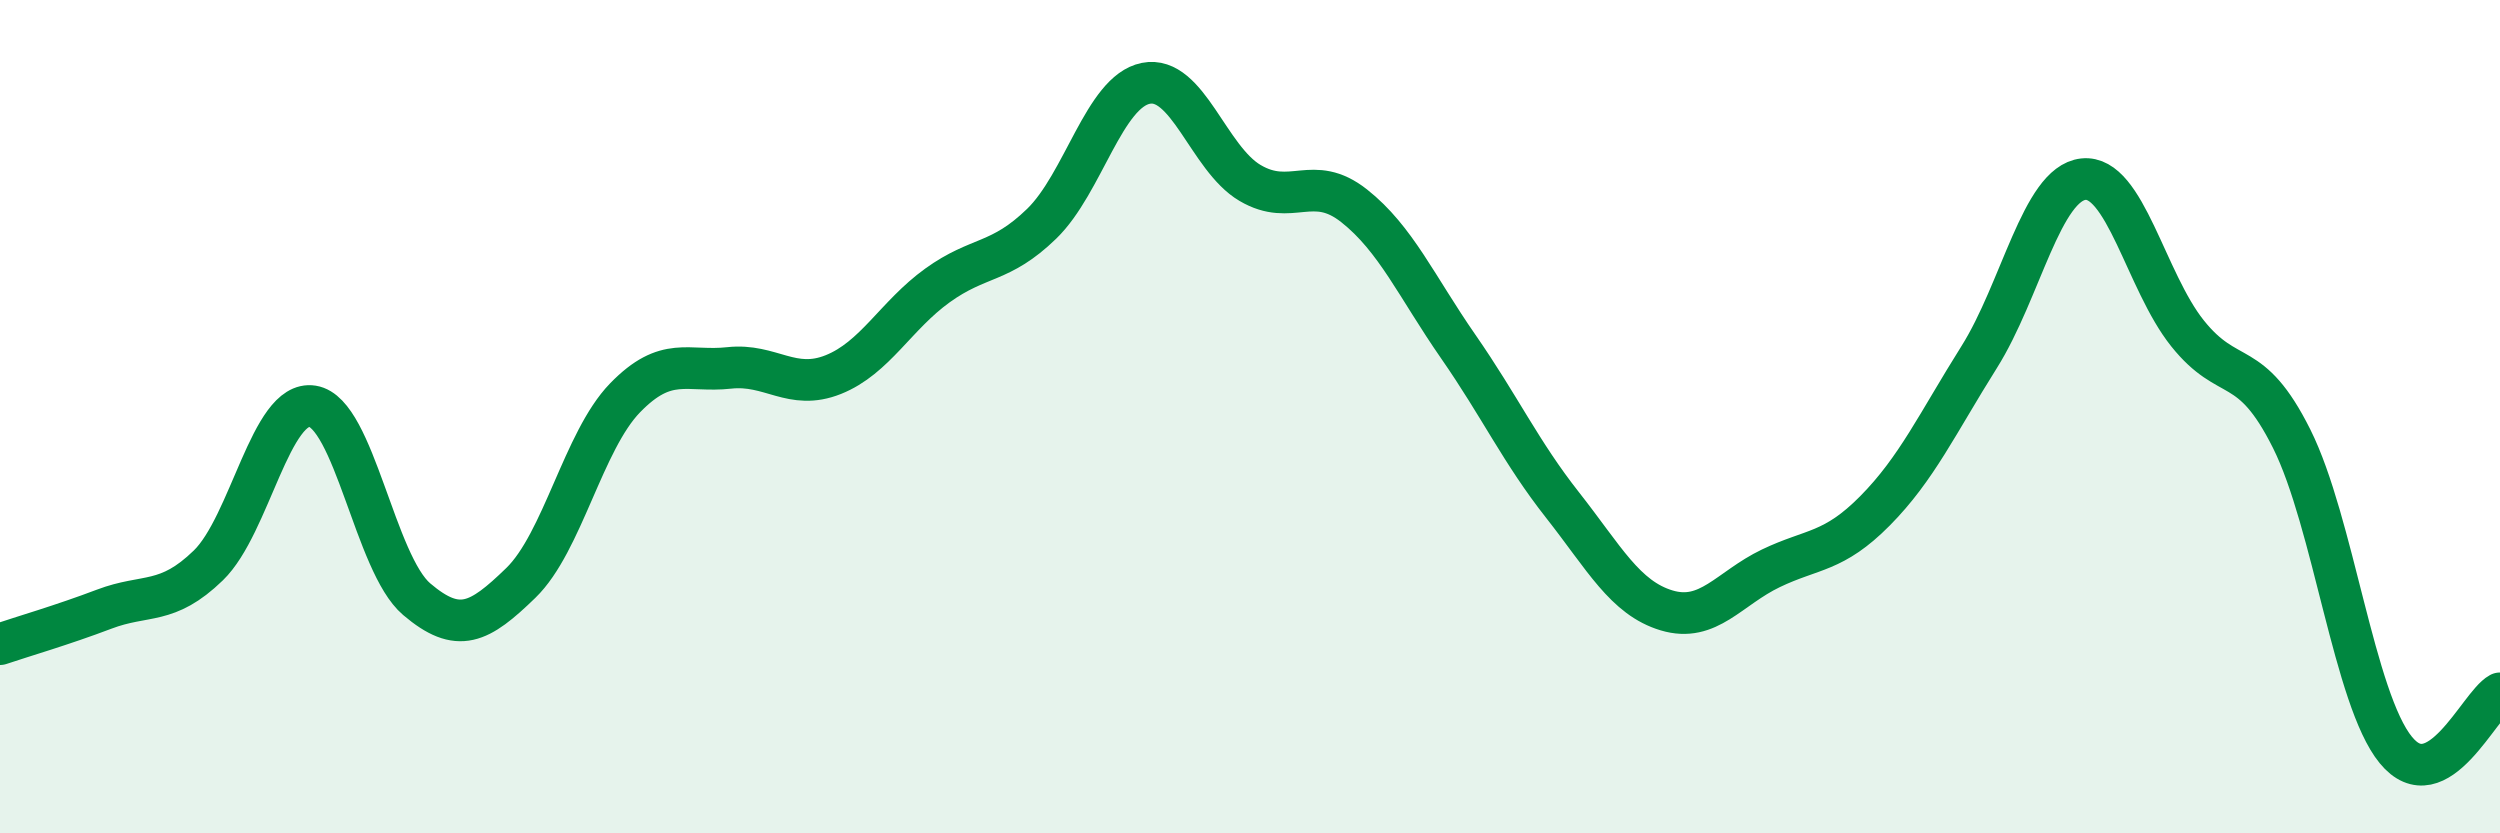 
    <svg width="60" height="20" viewBox="0 0 60 20" xmlns="http://www.w3.org/2000/svg">
      <path
        d="M 0,15.46 C 0.5,15.29 1.5,15 2.5,14.62 C 3.5,14.24 4,14.54 5,13.57 C 6,12.6 6.5,9.59 7.5,9.75 C 8.5,9.91 9,13.53 10,14.38 C 11,15.23 11.5,14.96 12.5,13.99 C 13.5,13.02 14,10.58 15,9.55 C 16,8.52 16.5,8.94 17.5,8.83 C 18.5,8.72 19,9.39 20,8.99 C 21,8.59 21.5,7.57 22.5,6.85 C 23.5,6.13 24,6.34 25,5.37 C 26,4.4 26.5,2.2 27.5,2 C 28.5,1.8 29,3.8 30,4.39 C 31,4.98 31.5,4.15 32.5,4.94 C 33.5,5.73 34,6.88 35,8.32 C 36,9.76 36.5,10.85 37.5,12.12 C 38.5,13.39 39,14.35 40,14.65 C 41,14.95 41.5,14.12 42.5,13.64 C 43.5,13.16 44,13.27 45,12.26 C 46,11.25 46.5,10.16 47.5,8.57 C 48.5,6.98 49,4.41 50,4.3 C 51,4.19 51.5,6.75 52.5,8 C 53.5,9.25 54,8.53 55,10.53 C 56,12.53 56.5,16.78 57.5,18 C 58.5,19.22 59.5,16.91 60,16.64L60 20L0 20Z"
        fill="#008740"
        opacity="0.1"
        stroke-linecap="round"
        stroke-linejoin="round"
      />
      <path
        d="M 0,15.46 C 0.5,15.29 1.5,15 2.5,14.62 C 3.5,14.24 4,14.54 5,13.57 C 6,12.6 6.5,9.59 7.5,9.75 C 8.5,9.91 9,13.53 10,14.38 C 11,15.23 11.5,14.96 12.5,13.99 C 13.5,13.02 14,10.58 15,9.55 C 16,8.52 16.5,8.94 17.5,8.83 C 18.5,8.72 19,9.39 20,8.99 C 21,8.59 21.5,7.57 22.5,6.85 C 23.5,6.13 24,6.34 25,5.37 C 26,4.4 26.5,2.2 27.5,2 C 28.5,1.8 29,3.8 30,4.39 C 31,4.98 31.5,4.15 32.5,4.94 C 33.5,5.73 34,6.88 35,8.32 C 36,9.76 36.5,10.85 37.5,12.12 C 38.5,13.39 39,14.35 40,14.65 C 41,14.95 41.5,14.12 42.5,13.64 C 43.5,13.16 44,13.27 45,12.26 C 46,11.25 46.5,10.16 47.5,8.57 C 48.5,6.98 49,4.41 50,4.3 C 51,4.19 51.5,6.75 52.5,8 C 53.5,9.25 54,8.53 55,10.53 C 56,12.53 56.5,16.78 57.5,18 C 58.5,19.22 59.5,16.91 60,16.64"
        stroke="#008740"
        stroke-width="1"
        fill="none"
        stroke-linecap="round"
        stroke-linejoin="round"
      />
    </svg>
  